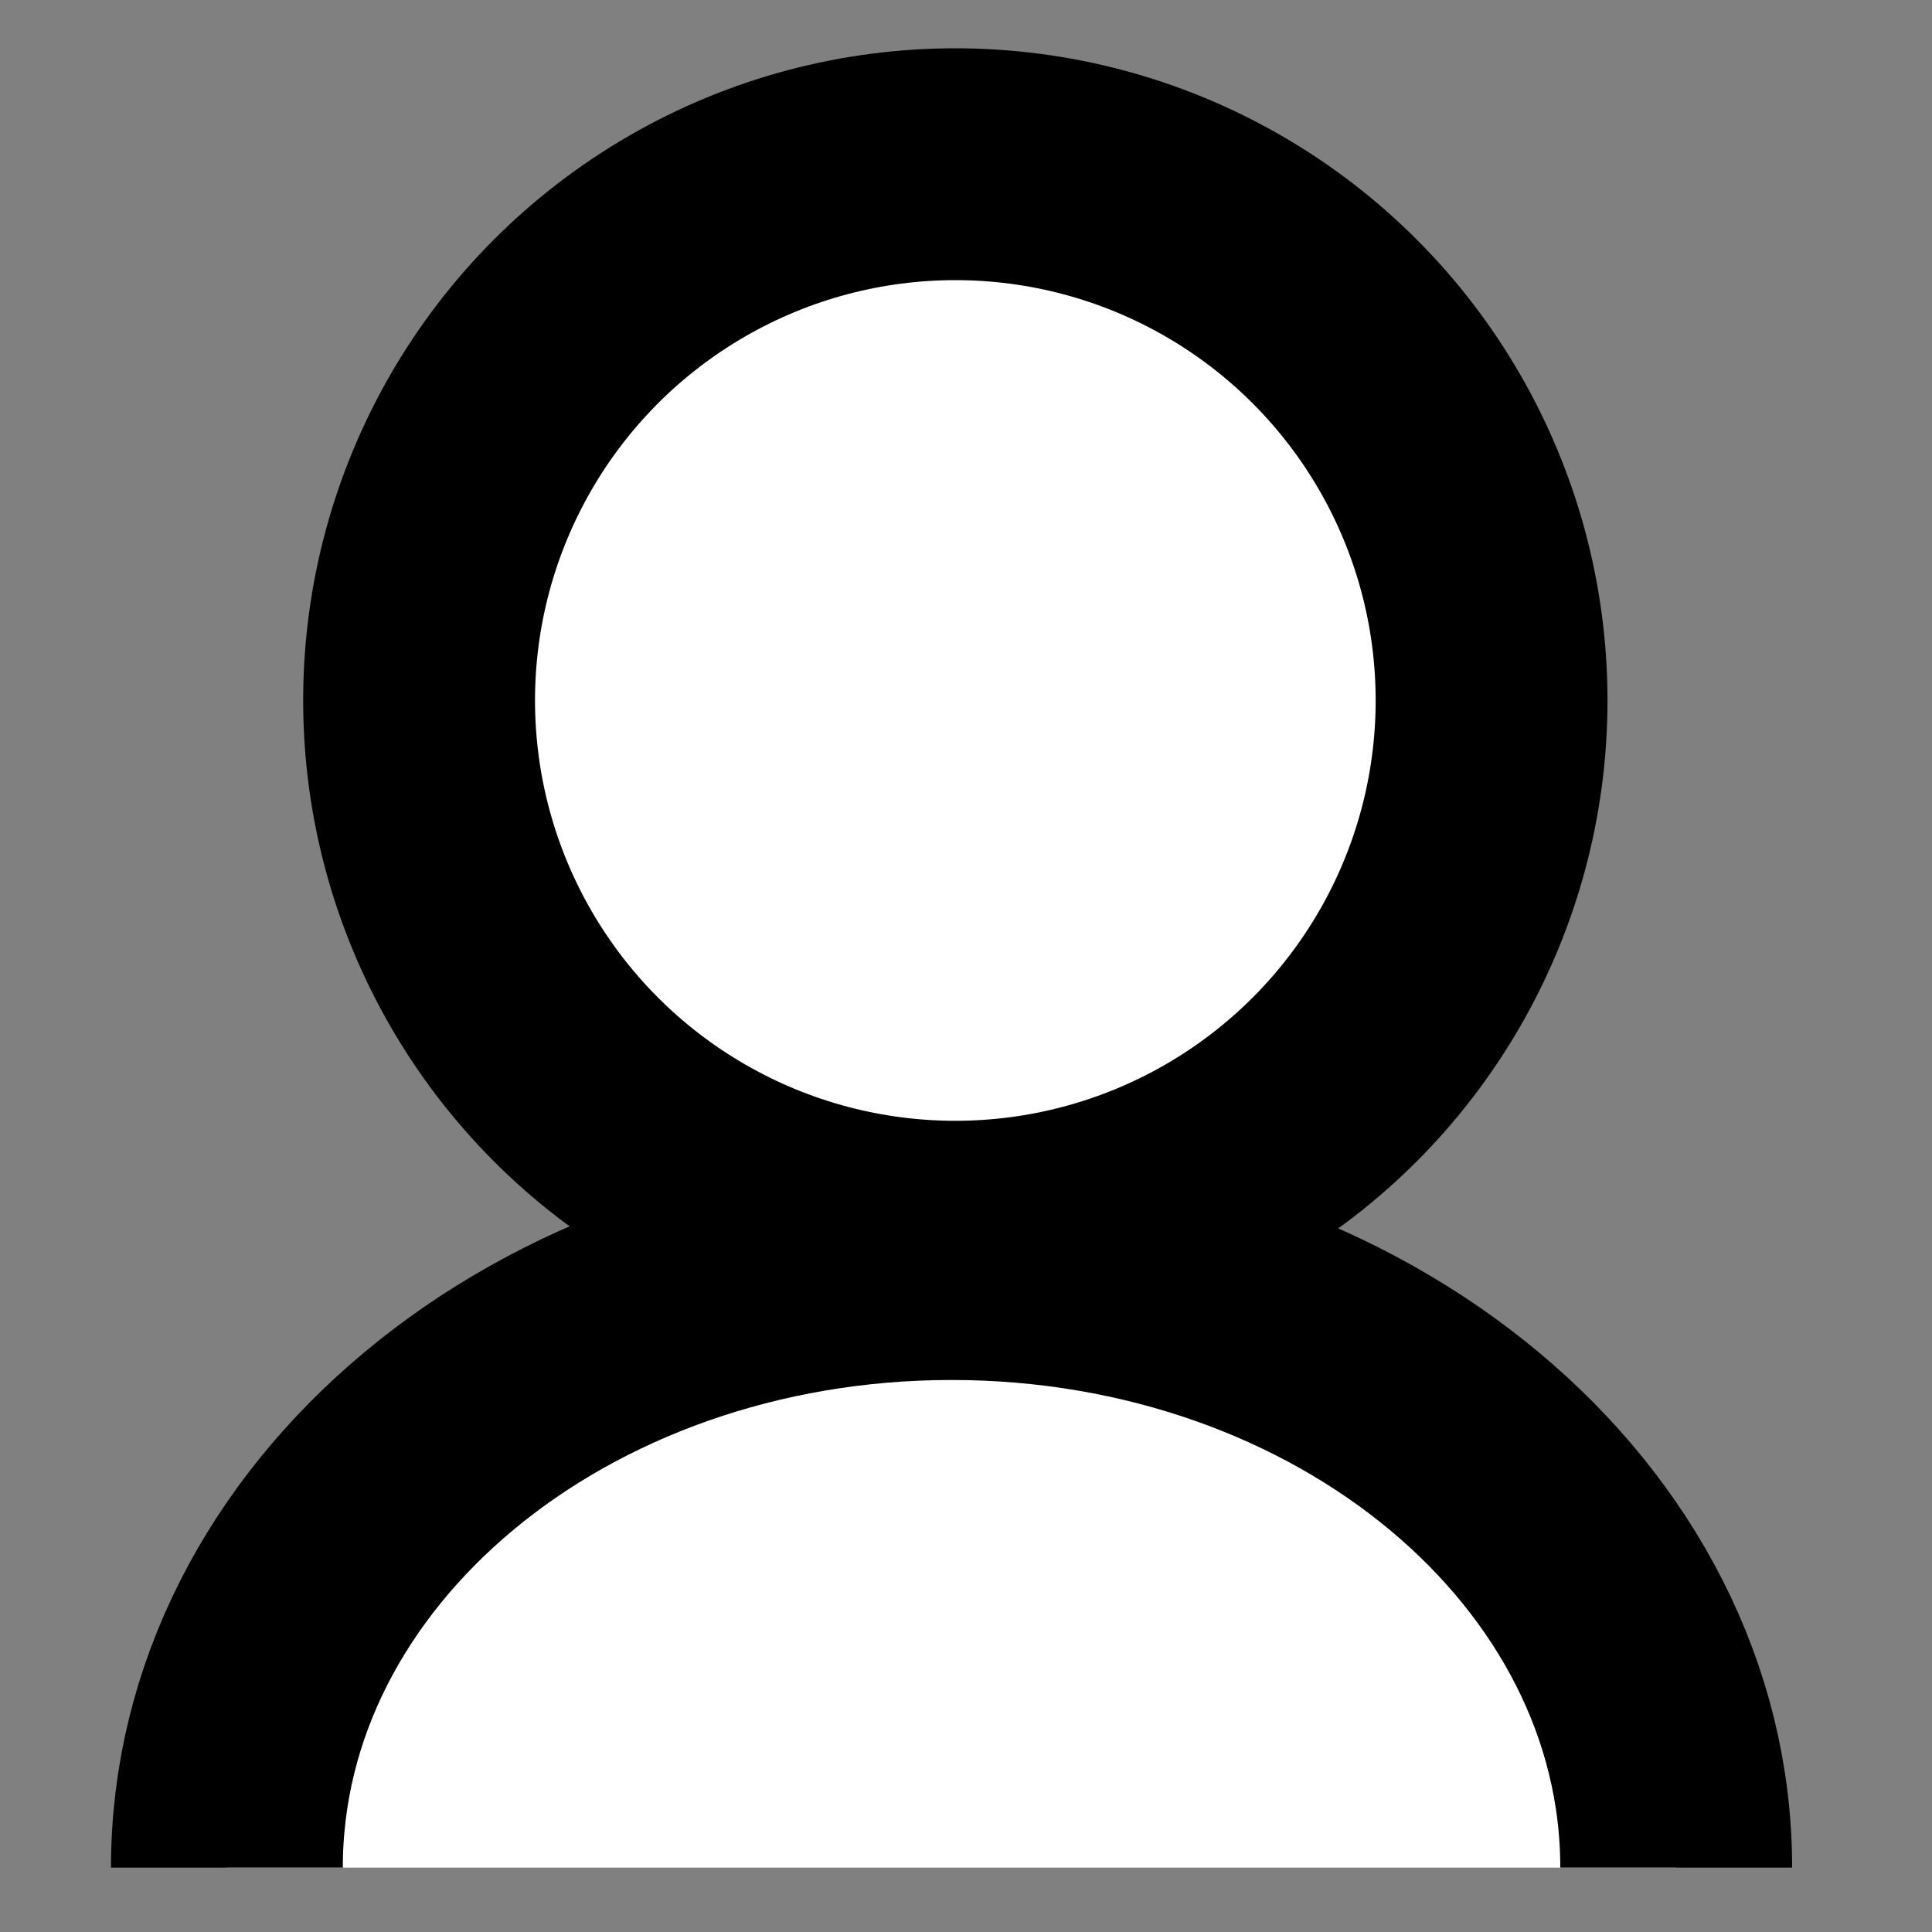 <?xml version="1.0" encoding="utf-8"?>
<!-- Generator: Adobe Illustrator 15.1.0, SVG Export Plug-In . SVG Version: 6.00 Build 0)  -->
<!DOCTYPE svg PUBLIC "-//W3C//DTD SVG 1.1//EN" "http://www.w3.org/Graphics/SVG/1.1/DTD/svg11.dtd">
<svg version="1.1" id="Layer_1" xmlns="http://www.w3.org/2000/svg" xmlns:xlink="http://www.w3.org/1999/xlink" x="0px" y="0px"
	 width="25px" height="25px" viewBox="0 0 25 25" enable-background="new 0 0 25 25" xml:space="preserve">
<rect x="0" y="0" width="25" height="25" fill="#808080" stroke="none"/>
<path fill="#FFFFFF" stroke="#000000" stroke-width="3" stroke-miterlimit="10" d="M2.936,24.167c0-4.313,4.198-7.81,9.377-7.81
	c5.178,0,9.377,3.496,9.377,7.81"/>
<circle fill="#FFFFFF" stroke="#000000" stroke-width="3" stroke-miterlimit="10" cx="12.362" cy="9.064" r="6.939"/>
<line fill-rule="evenodd" clip-rule="evenodd" fill="#FA0D06" x1="10" y1="15" x2="19" y2="15"/>
</svg>
